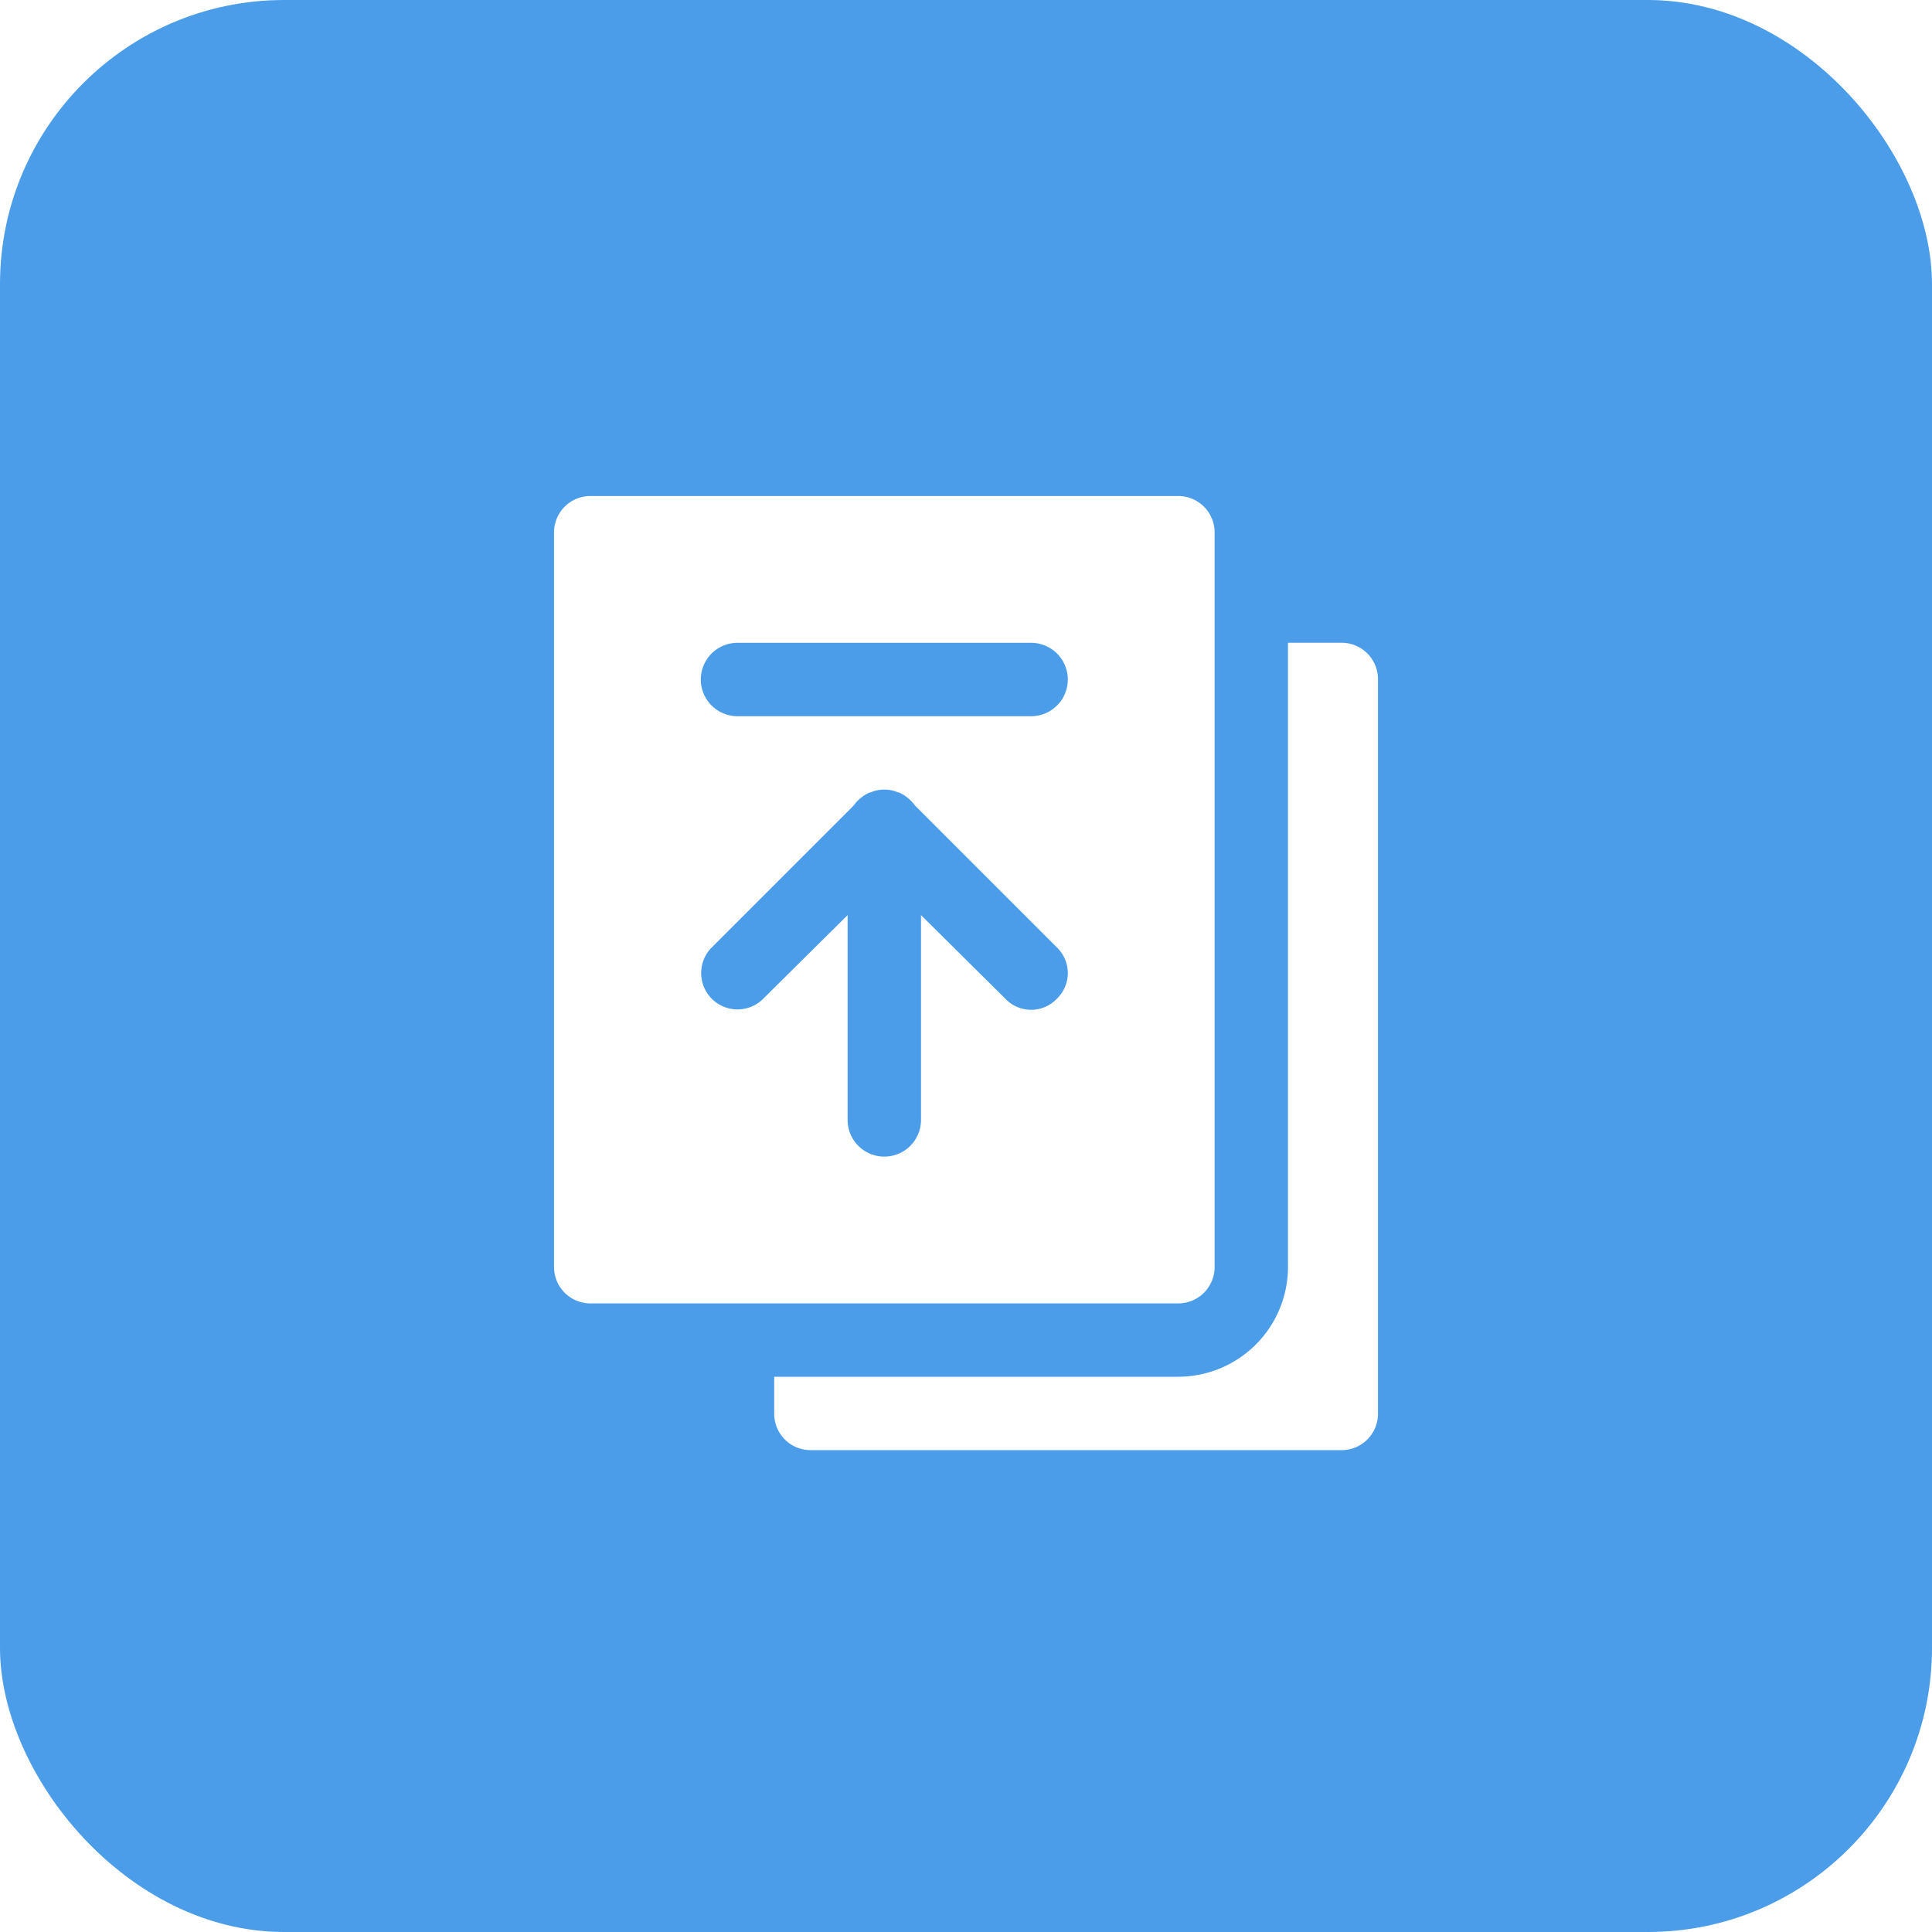 <svg xmlns="http://www.w3.org/2000/svg" xmlns:xlink="http://www.w3.org/1999/xlink" id="Komponente_8_7" data-name="Komponente 8 &#x2013; 7" width="136" height="136" viewBox="0 0 136 136"><defs><style>      .cls-1 {        fill: #4c9de9;      }      .cls-2 {        fill: #fff;      }      .cls-3 {        filter: url(#Pfad_13314);      }      .cls-4 {        filter: url(#Pfad_13313);      }    </style><filter id="Pfad_13313" x="39" y="34.917" width="46.5" height="58.833" filterUnits="userSpaceOnUse"><feGaussianBlur></feGaussianBlur></filter><filter id="Pfad_13314" x="54.5" y="45.25" width="42.5" height="58.833" filterUnits="userSpaceOnUse"><feGaussianBlur></feGaussianBlur></filter></defs><g id="Gruppe_73" data-name="Gruppe 73" transform="translate(-1812 -3760)"><rect id="Rechteck_533" data-name="Rechteck 533" class="cls-1" width="136" height="136" rx="20" transform="translate(1812 3760)"></rect><g id="upload_6609781" transform="translate(1849 3793.417)"><g class="cls-4" transform="matrix(1, 0, 0, 1, -37, -33.42)"><path id="Pfad_13313-2" data-name="Pfad 13313" class="cls-2" d="M48.5,55.75V4.083A2.558,2.558,0,0,0,45.917,1.5H4.583A2.558,2.558,0,0,0,2,4.083V55.75a2.558,2.558,0,0,0,2.583,2.583H45.917A2.558,2.558,0,0,0,48.5,55.75ZM37.392,36.892a2.5,2.5,0,0,1-3.617,0L27.833,31V45.417a2.583,2.583,0,1,1-5.167,0V31l-5.942,5.89a2.557,2.557,0,1,1-3.617-3.617L23.08,23.3a2.834,2.834,0,0,1,1.137-.93h.052a2.435,2.435,0,0,1,1.963,0h.052a2.834,2.834,0,0,1,1.137.93l9.972,9.972a2.5,2.5,0,0,1,0,3.617ZM35.583,17H14.917a2.583,2.583,0,1,1,0-5.167H35.583a2.583,2.583,0,1,1,0,5.167Z" transform="translate(37 33.42)"></path></g><g class="cls-3" transform="matrix(1, 0, 0, 1, -37, -33.42)"><path id="Pfad_13314-2" data-name="Pfad 13314" class="cls-2" d="M44.917,3.5h-3.75V47.417a7.74,7.74,0,0,1-7.75,7.75H5V57.75a2.558,2.558,0,0,0,2.583,2.583H44.917A2.558,2.558,0,0,0,47.5,57.75V6.083A2.558,2.558,0,0,0,44.917,3.5Z" transform="translate(49.5 41.75)"></path></g></g></g></svg>